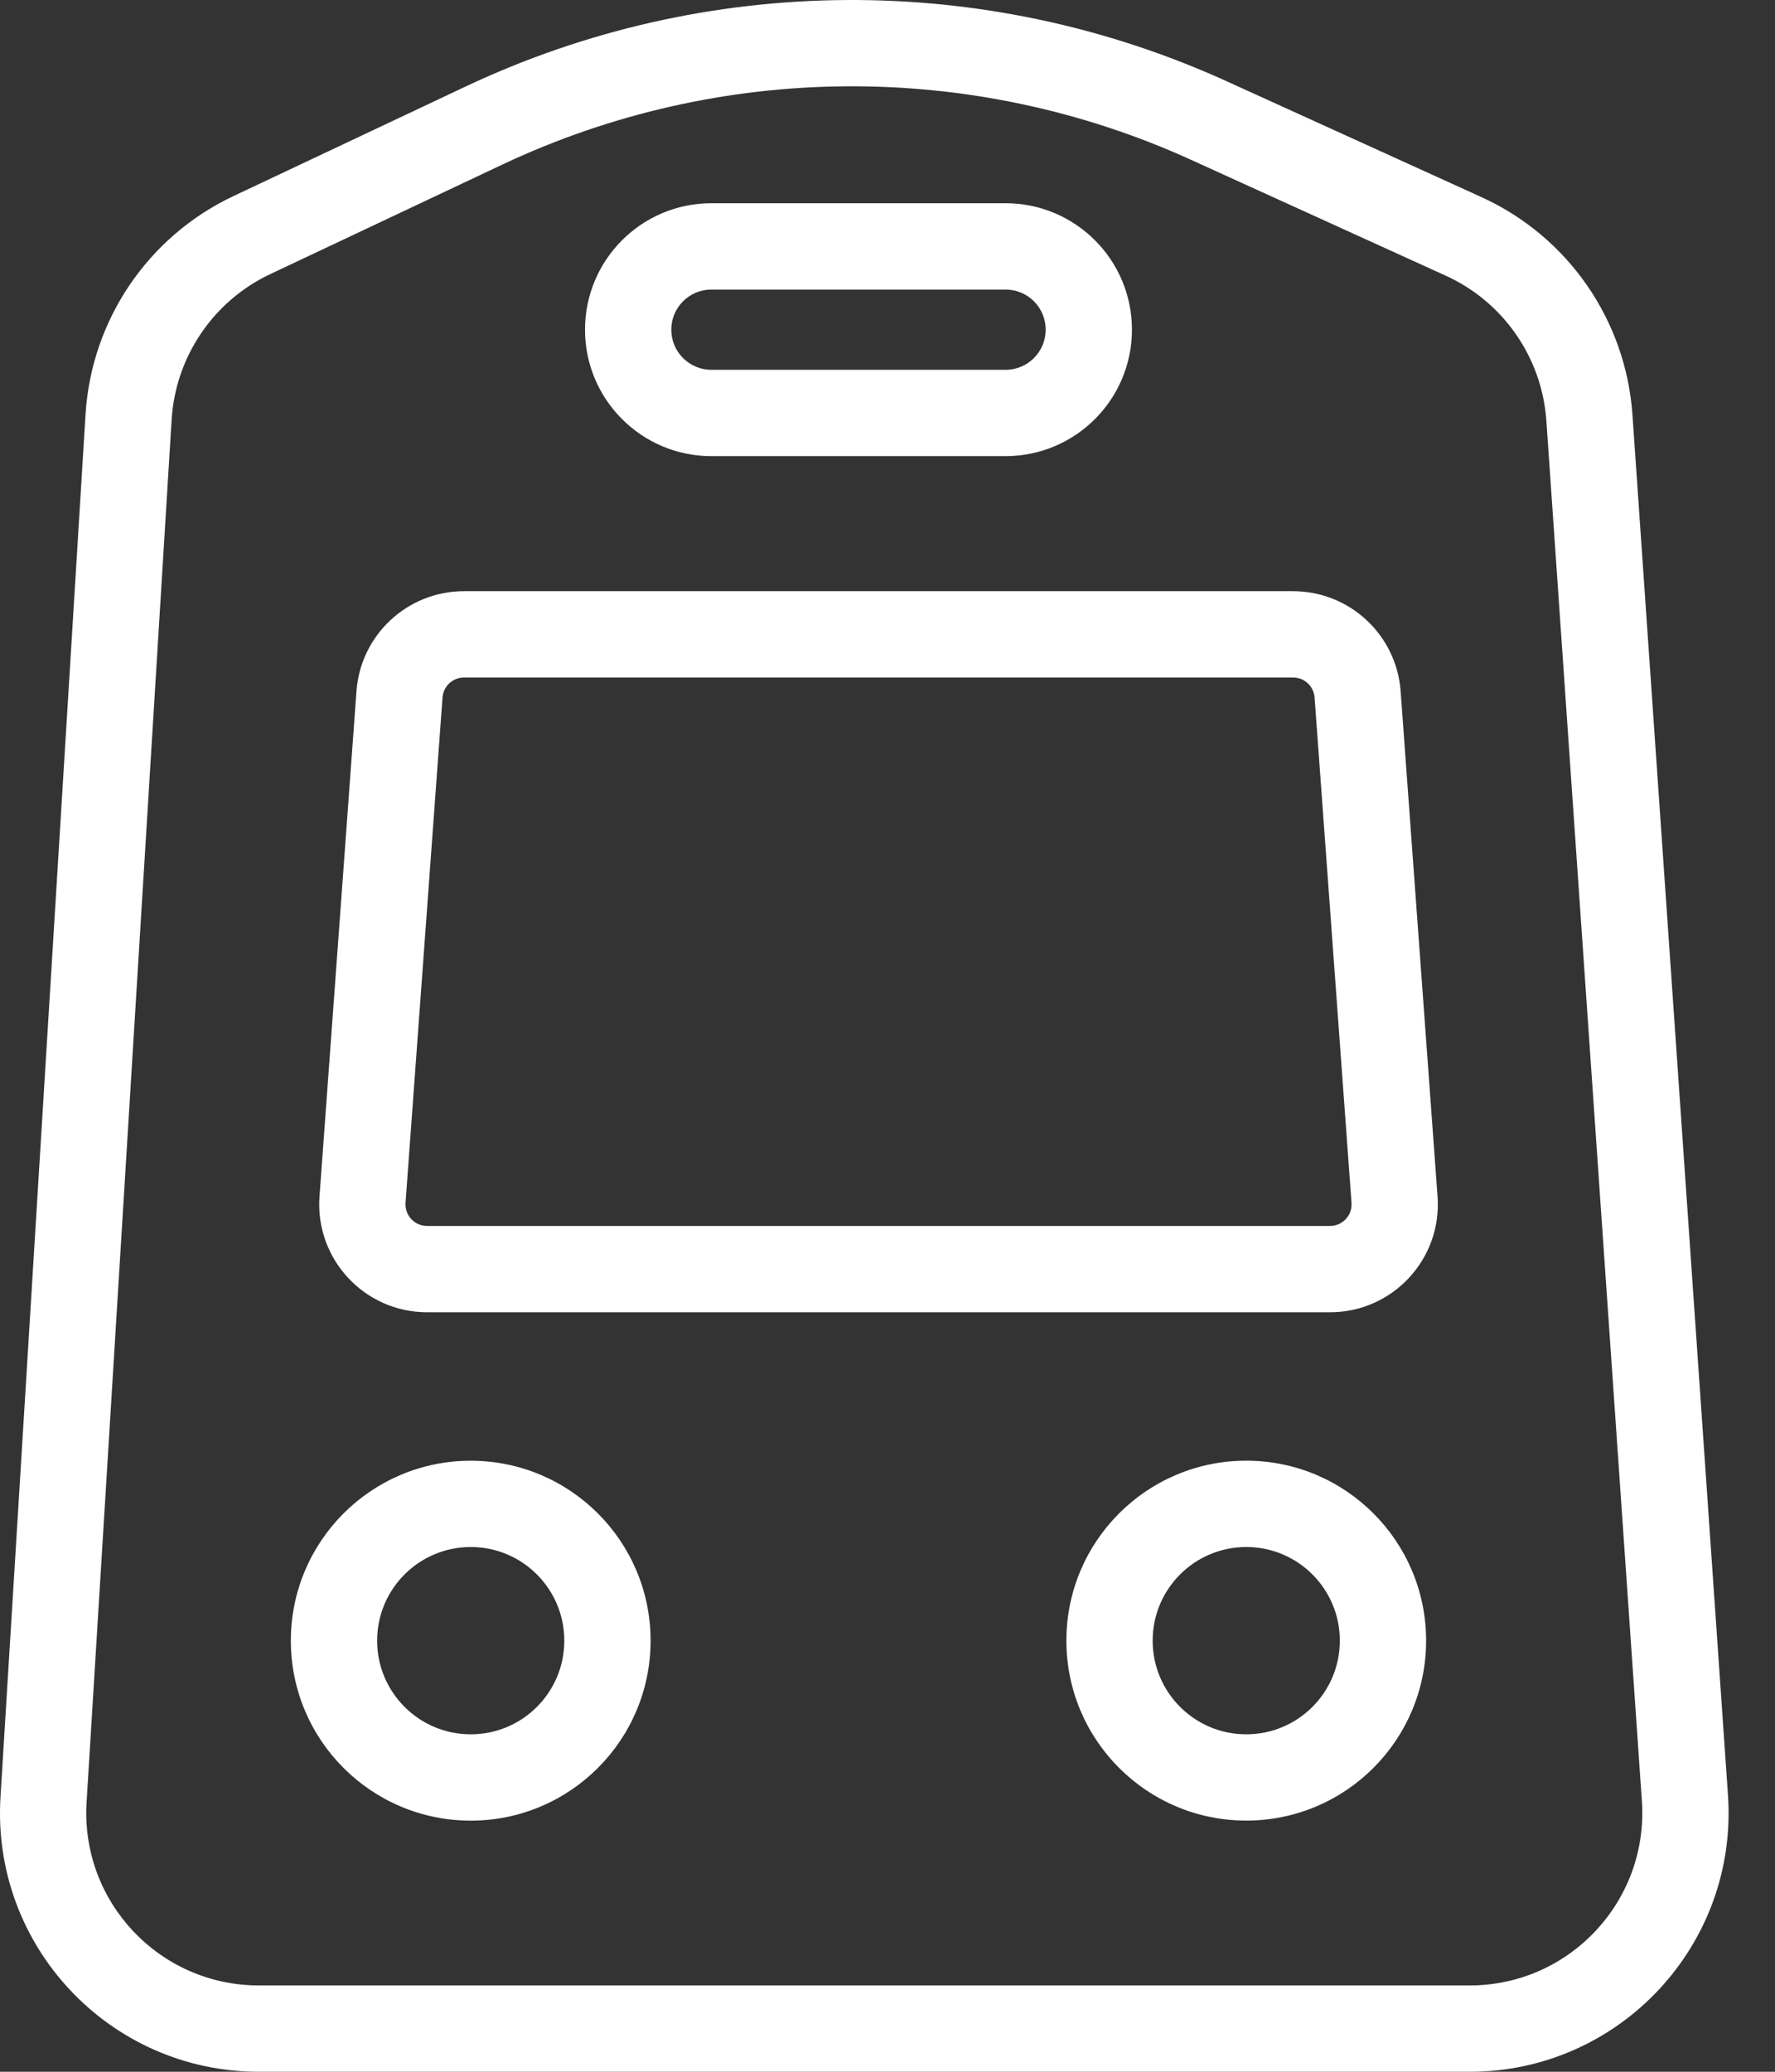 <?xml version="1.0" encoding="UTF-8"?>
<svg xmlns="http://www.w3.org/2000/svg" width="36" height="42" viewBox="0 0 36 42" fill="none">
  <rect x="0" y="0" width="36" height="42" fill="#333333" stroke="none"/>
  <path fill-rule="evenodd" clip-rule="evenodd" d="M24.154 3.239C19.71 1.219 14.601 1.255 10.185 3.338L5.481 5.557C4.326 6.102 3.56 7.233 3.481 8.507L1.756 36.536C1.633 38.55 3.232 40.25 5.249 40.25H29.809C31.837 40.25 33.44 38.532 33.3 36.509L31.363 8.532C31.275 7.25 30.49 6.119 29.32 5.588L24.154 3.239ZM9.439 1.756C14.32 -0.547 19.966 -0.586 24.878 1.647L30.044 3.995C31.799 4.792 32.976 6.488 33.109 8.411L35.046 36.389C35.256 39.423 32.851 42 29.809 42H5.249C2.223 42 -0.176 39.449 0.01 36.429L1.735 8.4C1.853 6.488 3.002 4.792 4.735 3.975L9.439 1.756Z" fill="white"></path>
  <path fill-rule="evenodd" clip-rule="evenodd" d="M28.924 33.26C28.924 35.275 27.291 36.908 25.276 36.908C23.261 36.908 21.628 35.275 21.628 33.26C21.628 31.246 23.261 29.612 25.276 29.612C27.291 29.612 28.924 31.246 28.924 33.26ZM25.276 35.159C26.325 35.159 27.174 34.309 27.174 33.26C27.174 32.212 26.325 31.362 25.276 31.362C24.228 31.362 23.378 32.212 23.378 33.26C23.378 34.309 24.228 35.159 25.276 35.159Z" fill="white"></path>
  <path fill-rule="evenodd" clip-rule="evenodd" d="M13.195 33.261C13.195 35.276 11.562 36.909 9.547 36.909C7.532 36.909 5.899 35.276 5.899 33.261C5.899 31.246 7.532 29.613 9.547 29.613C11.562 29.613 13.195 31.246 13.195 33.261ZM9.547 35.159C10.596 35.159 11.445 34.309 11.445 33.261C11.445 32.212 10.596 31.362 9.547 31.362C8.499 31.362 7.649 32.212 7.649 33.261C7.649 34.309 8.499 35.159 9.547 35.159Z" fill="white"></path>
  <path fill-rule="evenodd" clip-rule="evenodd" d="M9.411 11.985H26.226C27.371 11.985 28.323 12.869 28.407 14.012L29.156 24.256C29.249 25.524 28.246 26.603 26.975 26.603H8.662C7.391 26.603 6.388 25.524 6.48 24.256L7.23 14.012C7.314 12.869 8.265 11.985 9.411 11.985ZM9.411 13.735H26.226C26.455 13.735 26.645 13.911 26.662 14.14L27.411 24.384C27.43 24.638 27.229 24.853 26.975 24.853H8.662C8.407 24.853 8.207 24.638 8.225 24.384L8.975 14.14C8.992 13.911 9.182 13.735 9.411 13.735Z" fill="white"></path>
  <path fill-rule="evenodd" clip-rule="evenodd" d="M20.395 7.497C20.844 7.497 21.208 7.133 21.208 6.683C21.208 6.234 20.844 5.87 20.395 5.87H14.428C14.428 5.87 14.428 5.87 14.428 5.87C13.979 5.87 13.615 6.234 13.615 6.683C13.615 7.133 13.979 7.497 14.428 7.497H20.395ZM14.428 4.12H20.395C21.81 4.12 22.958 5.268 22.958 6.683C22.958 8.099 21.81 9.247 20.395 9.247H14.428C13.013 9.247 11.865 8.099 11.865 6.683C11.865 5.268 13.013 4.12 14.428 4.12Z" fill="white"></path>
</svg>
